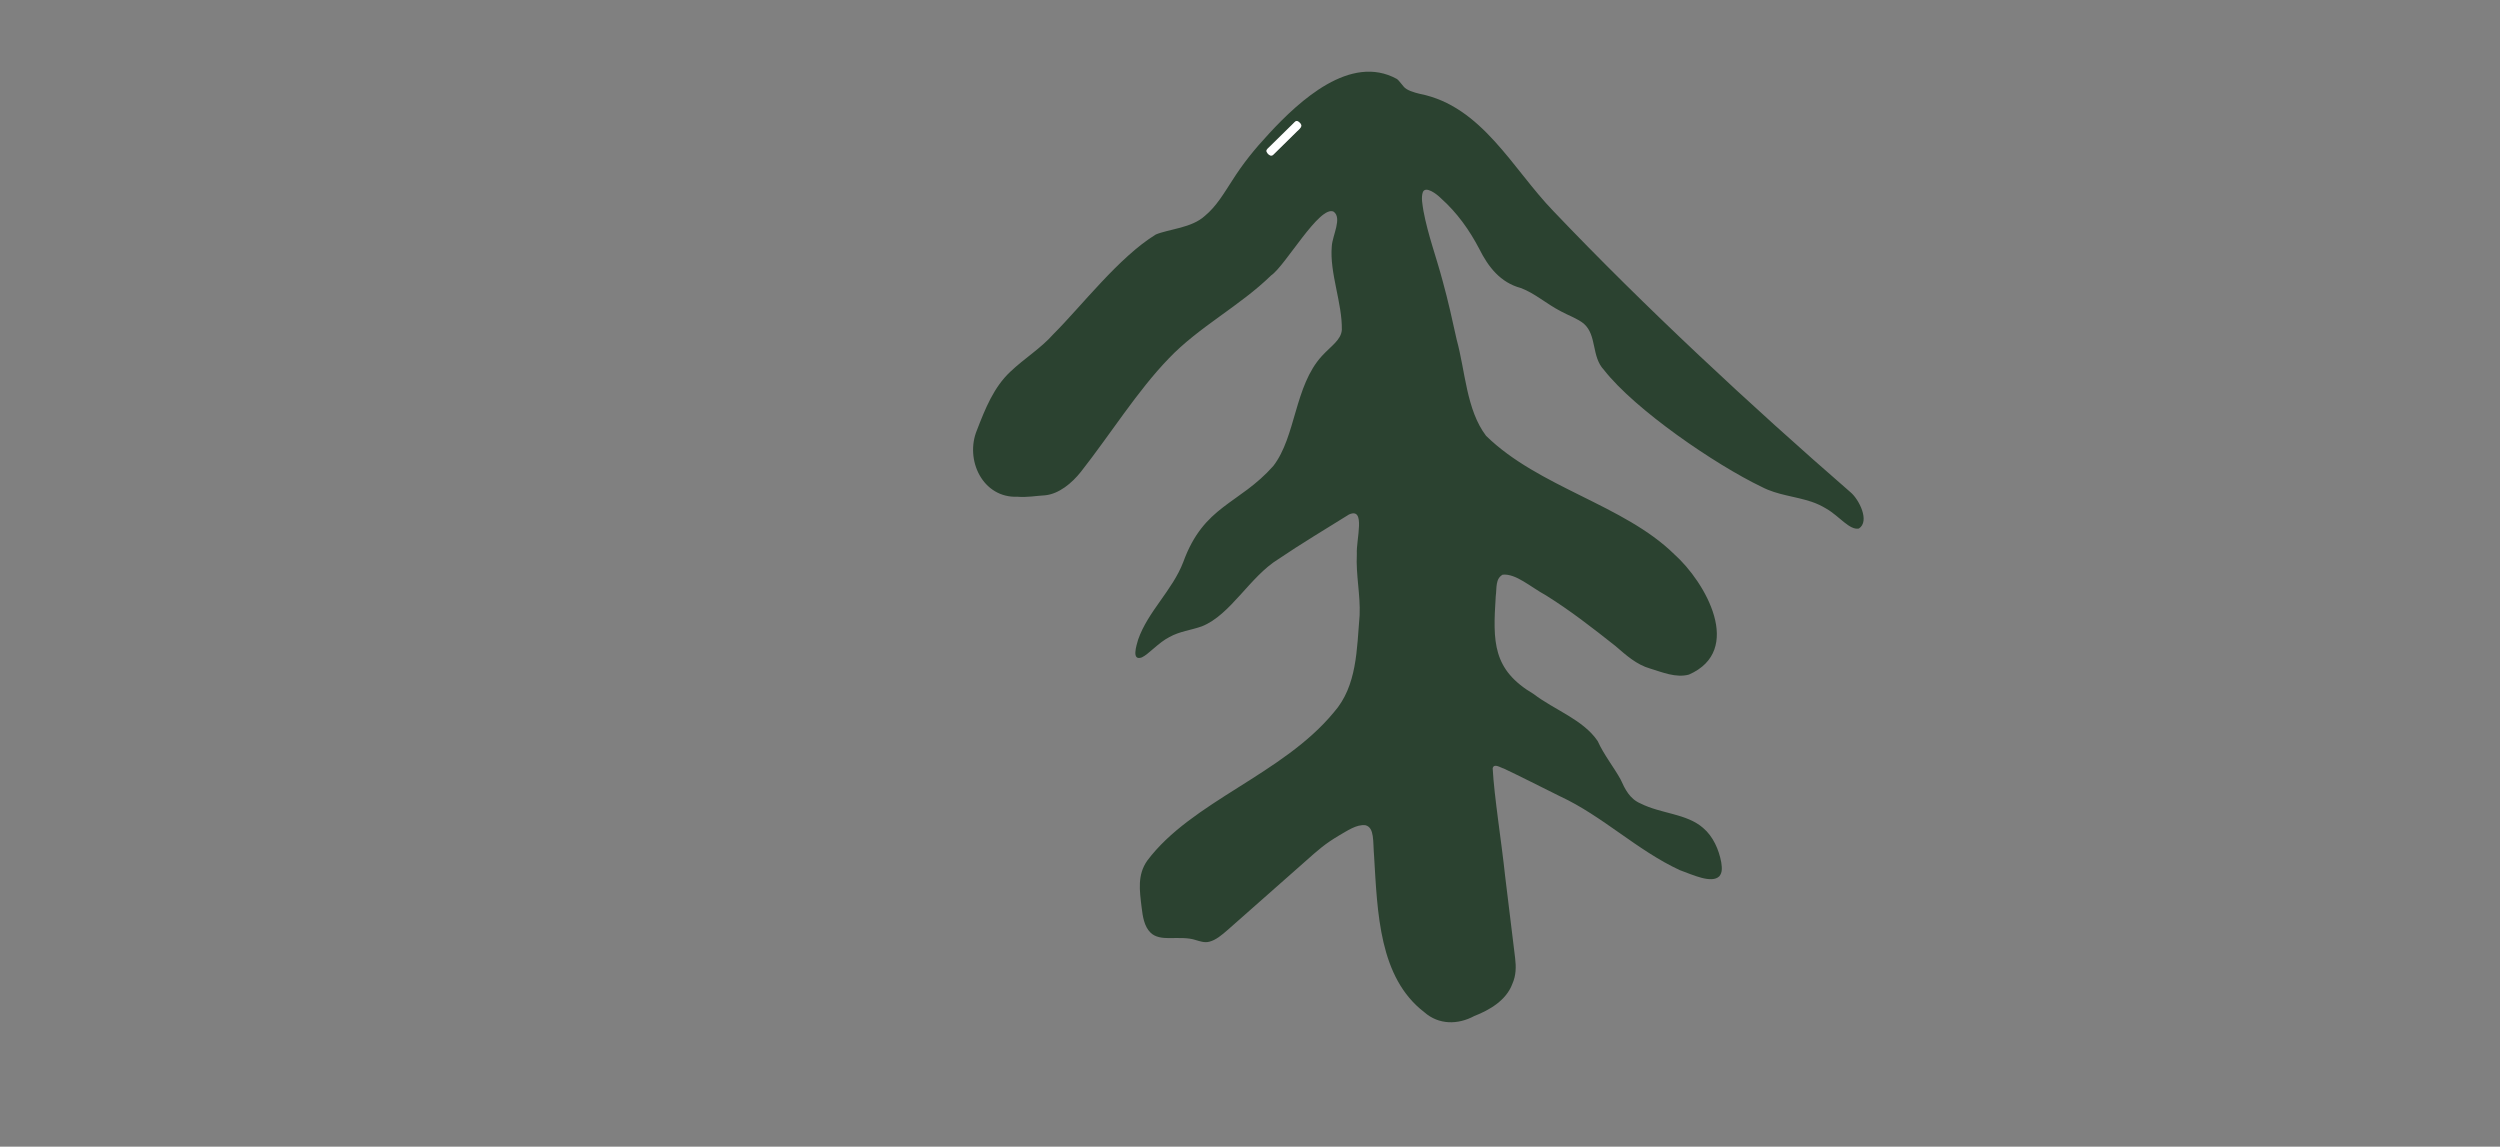 <?xml version="1.0" encoding="UTF-8"?> <svg xmlns="http://www.w3.org/2000/svg" id="Layer_1" data-name="Layer 1" viewBox="0 0 278.46 127.72"><rect x="0" y="0" width="278.46" height="127.72" fill="#808080" stroke="none"/><defs><style> .cls-1 { fill: #fefefe; } .cls-2 { fill: #2b4230; } </style></defs><path class="cls-2" d="M155.64,8.83c.13.12.12.11.17.17.2.21.34.44.54.65.31.4,1.15.65,1.78.8,6.94,1.36,10.35,8.37,14.88,13.05,10.11,10.62,22.03,21.71,33.12,31.34.94.79,2.17,3.22.92,4.03-1.05.21-2.17-1.38-3.64-2.22-.51-.31-1.06-.57-1.63-.76-1.93-.64-3.77-.73-5.54-1.65-5.21-2.5-14.13-8.61-17.58-13.03-1.43-1.51-.76-3.84-2.25-5.16-.72-.58-1.68-.9-2.51-1.35-1.75-.91-2.91-2.02-4.51-2.62-2.27-.61-3.62-2.34-4.63-4.37-1.09-2.08-2.45-4.01-4.28-5.64-.48-.48-1.67-1.37-1.99-.69-.23.61-.04,1.44.06,2.12.5,2.67,1.43,5.13,2.15,7.84.6,2.18,1.08,4.34,1.55,6.49.97,3.52,1.07,7.8,3.27,10.71,5.86,5.74,15.34,7.68,20.95,13.18,3.52,3.14,7.8,10.72,1.65,13.42-1.45.39-2.96-.26-4.31-.67-1.52-.43-2.69-1.49-3.87-2.51-2.57-2.03-4.99-3.92-7.72-5.63-1.79-.98-3.37-2.46-4.85-2.32-.82.47-.64,1.43-.77,2.43-.32,5.05-.38,8.15,4.23,10.87,2.31,1.77,5.52,2.85,7.13,5.24.68,1.52,1.81,2.92,2.55,4.27.49,1.09,1.02,2.17,2.23,2.68,2.28,1.15,5.12,1.11,6.96,2.72,1.12.95,1.76,2.42,2.02,3.83.09.64.13,1.12-.21,1.55-.86.85-2.94-.15-4.41-.68-4.75-2.2-8.6-6.03-13.35-8.23-1.84-.91-4.88-2.45-6.24-3.08-.38-.1-1.1-.63-1.25-.04.16,3.1.99,8.23,1.39,12.04.45,3.68.88,7.23,1.11,9.1.12,1,.11,1.94-.31,2.88-.68,1.85-2.57,2.93-4.24,3.58-1.82.98-3.95,1-5.57-.43-5.04-3.86-5.21-11.1-5.59-17.4-.14-1.65.06-3.14-.95-3.42-1.01-.13-2.08.65-2.95,1.14-1.56.93-2.23,1.52-3.89,3-2.4,2.12-6.43,5.68-8.54,7.54-.6.52-1.27,1.1-2.01,1.29-.54.14-1.04-.04-1.55-.19-.82-.27-1.8-.22-2.95-.21-.73,0-1.53-.08-2.06-.61-.72-.7-.87-1.83-.99-2.8-.23-1.9-.49-3.62.62-5.21,4.94-6.6,15.08-9.6,20.79-16.53,2.61-2.95,2.55-7.08,2.87-10.8.1-2.29-.43-4.49-.31-6.83-.09-1.62,1.03-5.27-.88-4.4-2.39,1.49-5.45,3.33-7.88,4.98-3.15,1.94-5.3,6.2-8.49,7.47-1.22.44-2.47.55-3.63,1.2-1.19.6-2.32,1.92-3.06,2.26-1.2.45-.6-1.35-.42-1.98,1.09-3.13,3.82-5.49,5.02-8.62,2.31-6.36,6.21-6.4,10.04-10.72,2.53-3.29,2.34-8.88,5.4-12.24,1.08-1.17,2.13-1.78,2.23-2.91.05-3.03-1.38-6.33-1.12-9.33.08-1.23,1.17-3.12.21-3.84-1.56-.79-5.39,6.04-6.97,7.1-3.46,3.39-8.04,5.72-11.4,9.25-3.47,3.58-6.55,8.51-9.79,12.63-1,1.26-2.45,2.46-3.98,2.61-1.06.06-2,.25-3.08.16-3.88.16-5.89-4.12-4.51-7.43.91-2.35,1.86-4.76,3.72-6.5,1.55-1.48,3.38-2.58,4.8-4.19,3.09-3.08,7.32-8.6,11.4-11.09,1.46-.61,3.99-.72,5.46-2.07,1.29-1.06,2.15-2.56,3.05-3.94,1.19-1.88,2.44-3.44,4.13-5.26,3.39-3.66,9.05-8.88,14.2-6.06l.05.04ZM144.5,13.48c-.2-.08-.37.22-.81.61-.68.67-1.74,1.71-2.41,2.37-.3.25-.27.43-.07.66.19.2.42.33.65.07.64-.65,2.63-2.55,3.05-3.03.14-.25-.15-.53-.35-.66l-.06-.03Z"></path><path class="cls-1" d="M144.56,13.5c.58.41.48.63-.1,1.14-.71.7-2.07,2.04-2.59,2.55-.29.36-.71-.04-.8-.33-.03-.13.06-.24.22-.39.59-.58,1.76-1.73,2.41-2.37.43-.39.6-.7.81-.61l.06.03Z"></path></svg> 